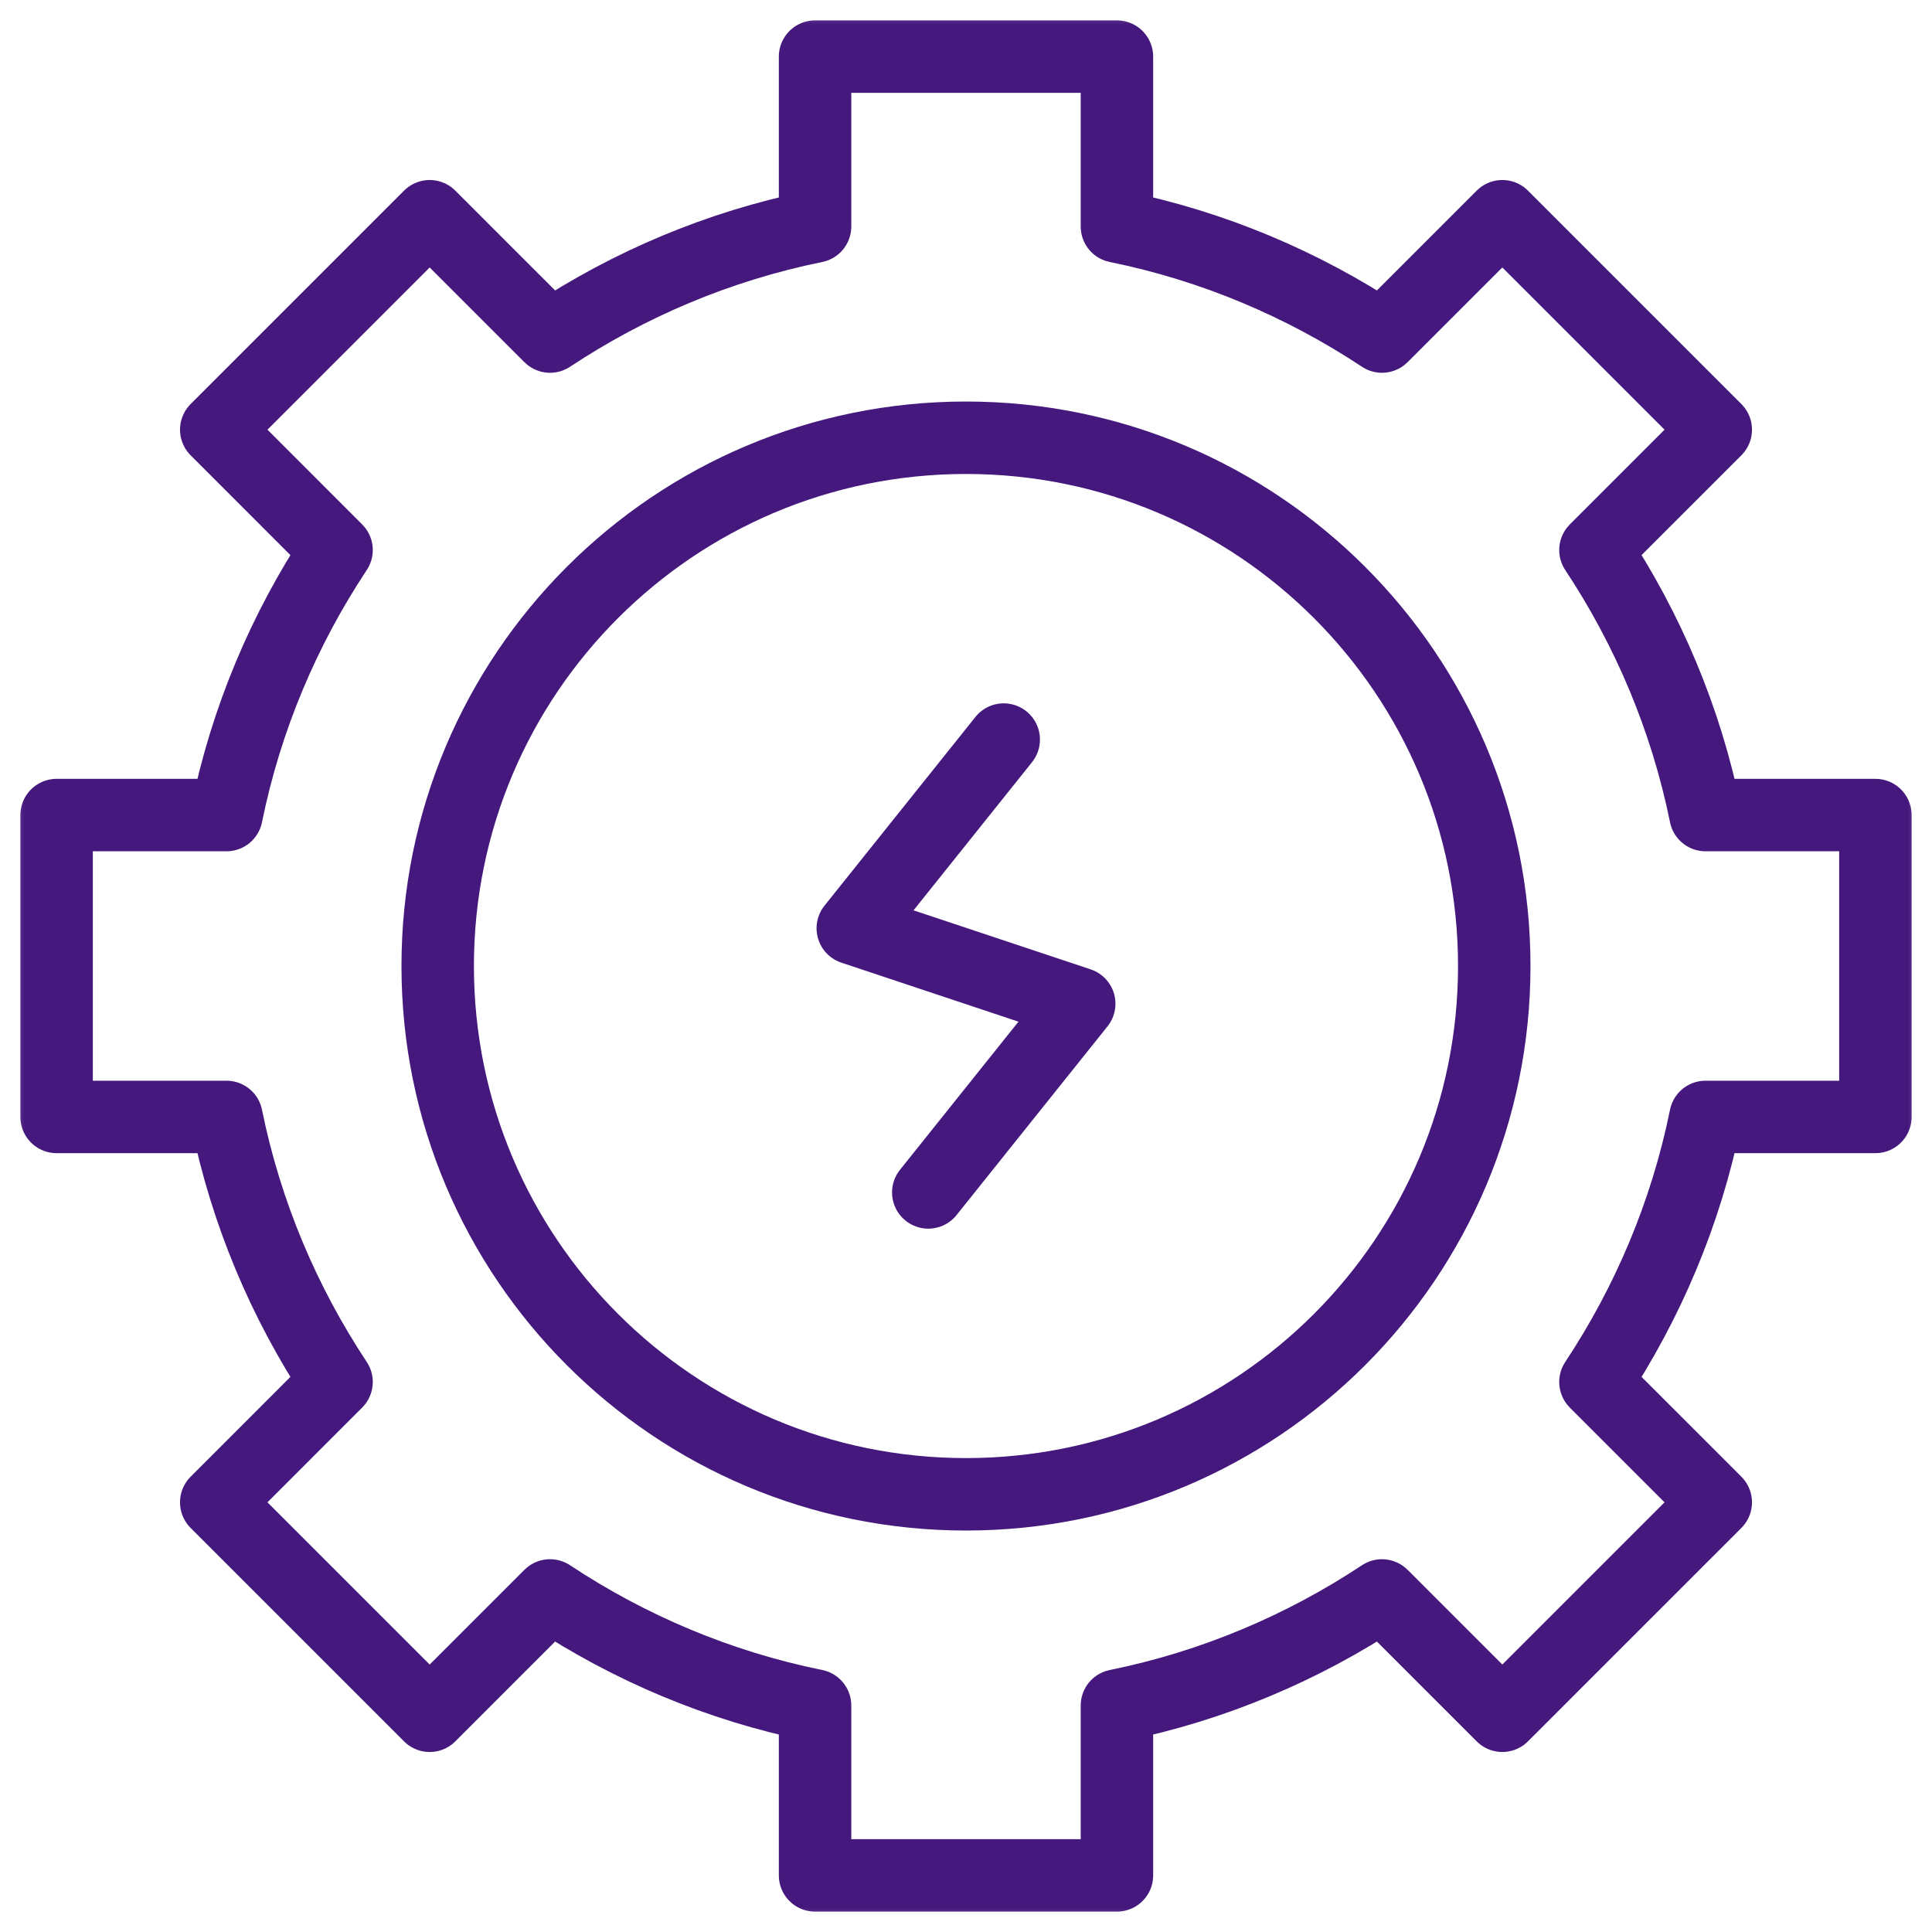 <svg width="40" height="40" viewBox="0 0 40 40" fill="none" xmlns="http://www.w3.org/2000/svg">
<g clip-path="url(#clip0_4411_195)">
<mask id="mask0_4411_195" style="mask-type:luminance" maskUnits="userSpaceOnUse" x="0" y="0" width="40" height="40">
<path d="M39.25 39.25V0.75H0.75V39.25H39.25Z" fill="white" stroke="white" stroke-width="1.5"/>
</mask>
<g mask="url(#mask0_4411_195)">
<path d="M30.937 20C30.937 26.041 26.041 30.938 20 30.938C13.959 30.938 9.062 26.041 9.062 20C9.062 13.959 13.959 9.063 20 9.063C26.041 9.063 30.937 13.959 30.937 20Z" stroke="#45187E" stroke-width="1.5" stroke-miterlimit="10" stroke-linecap="round" stroke-linejoin="round"/>
<path d="M20.781 15.312L17.656 19.219L22.344 20.781L19.219 24.688" stroke="#45187E" stroke-width="1.5" stroke-miterlimit="10" stroke-linecap="round" stroke-linejoin="round"/>
<path d="M28.612 6.968C26.973 5.883 25.119 5.094 23.125 4.689V1.172H16.875V4.689C14.88 5.094 13.027 5.883 11.388 6.968L11.383 6.964L8.896 4.477L4.477 8.896L6.963 11.383L6.968 11.388C5.882 13.027 5.094 14.881 4.689 16.875H1.172V23.125H4.689C5.094 25.119 5.882 26.973 6.968 28.612L6.963 28.617L4.477 31.104L8.896 35.523L11.383 33.036L11.388 33.032C13.027 34.117 14.88 34.906 16.875 35.311V38.828H23.125V35.311C25.119 34.906 26.973 34.117 28.612 33.032L28.617 33.036L31.104 35.523L35.523 31.104L33.036 28.617L33.032 28.612C34.117 26.973 34.906 25.119 35.311 23.125H38.828V16.875H35.311C34.906 14.881 34.117 13.027 33.032 11.388L33.036 11.383L35.523 8.896L31.104 4.477L28.617 6.964L28.612 6.968Z" stroke="#45187E" stroke-width="1.5" stroke-miterlimit="10" stroke-linecap="round" stroke-linejoin="round"/>
</g>
</g>
<defs>
<clipPath id="clip0_4411_195">
<rect width="40" height="40" fill="white"/>
</clipPath>
</defs>
</svg>
